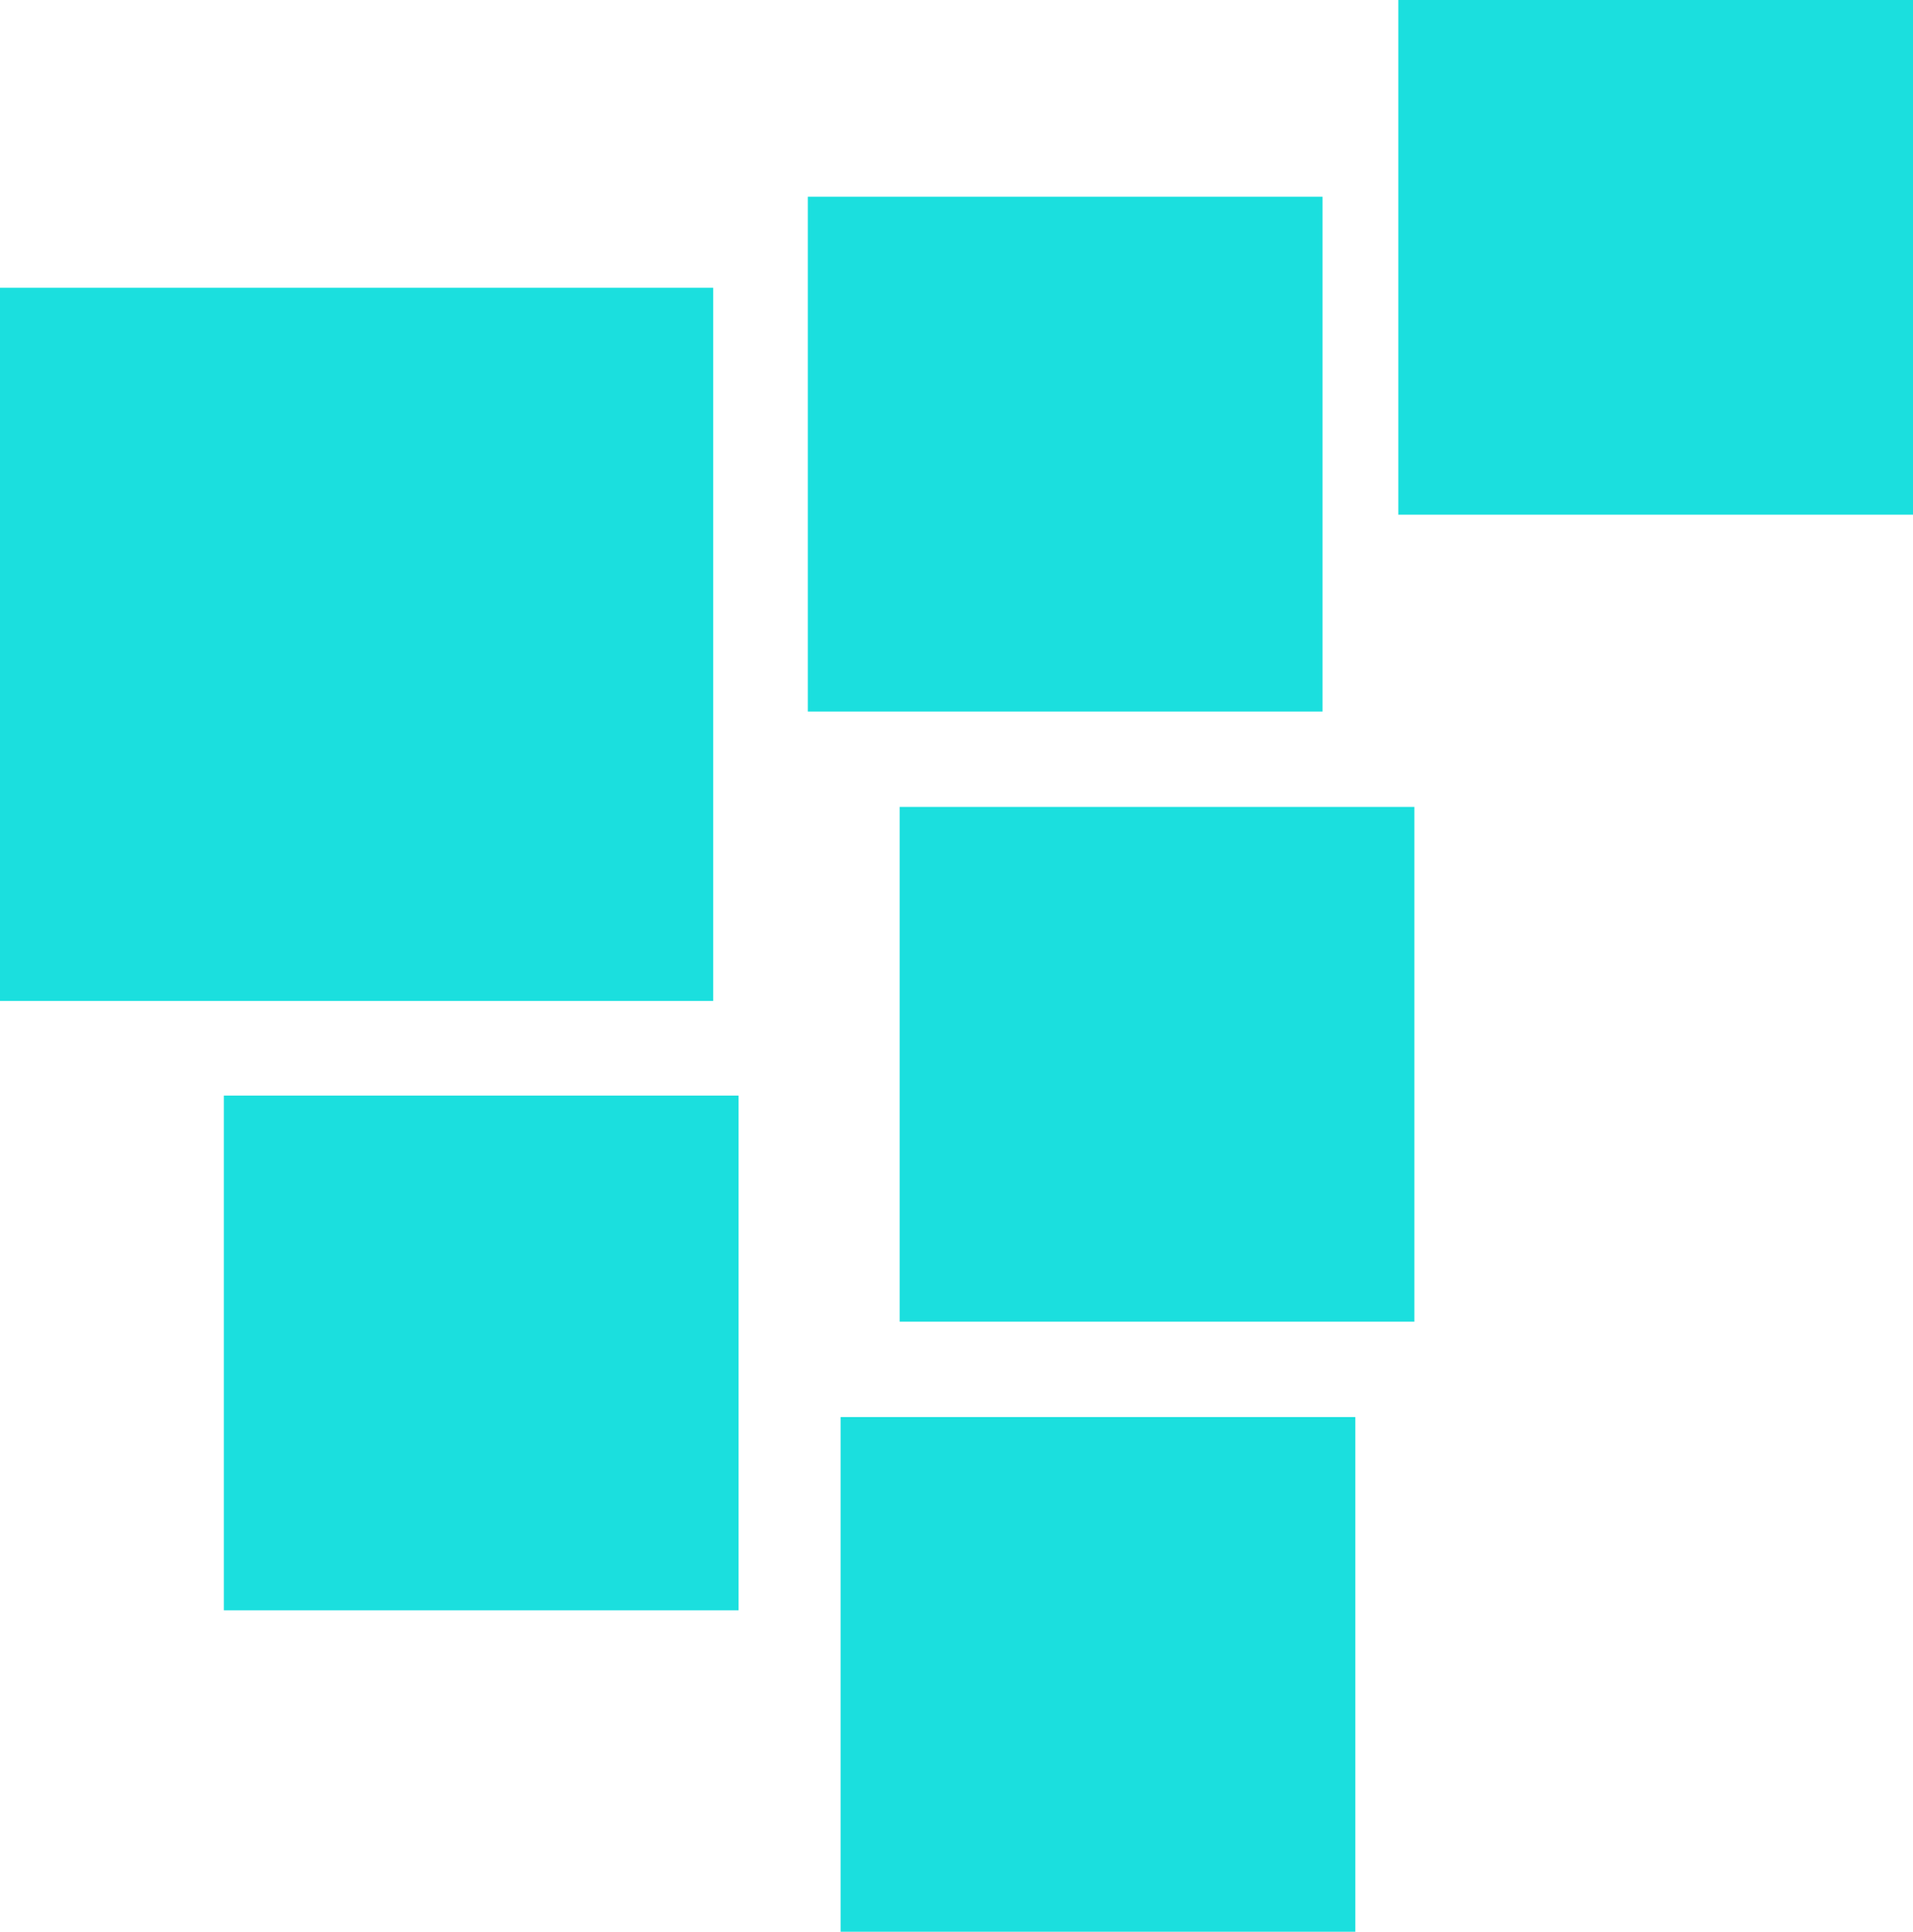 <svg xmlns="http://www.w3.org/2000/svg" width="399.995" height="403.942" viewBox="0 0 291.563 294.44">
  <defs>
    <style>
      .cls-1 {
        fill: #1bdfde;
        fill-rule: evenodd;
      }
    </style>
  </defs>
  <path id="Rectangle_4_copy" data-name="Rectangle 4 copy" class="cls-1" d="M33.148,3639.15h108.7v108.7H33.148v-108.7Z" transform="translate(-33.156 -3595.28)"/>
  <path id="Rectangle_4_copy_2" data-name="Rectangle 4 copy 2" class="cls-1" d="M67.274,3762.27h78.452v78.46H67.274v-78.46Z" transform="translate(-33.156 -3595.28)"/>
  <path id="Rectangle_4_copy_3" data-name="Rectangle 4 copy 3" class="cls-1" d="M156.274,3625.27h78.452v78.46H156.274v-78.46Z" transform="translate(-33.156 -3595.28)"/>
  <path id="Rectangle_4_copy_4" data-name="Rectangle 4 copy 4" class="cls-1" d="M170.274,3718.27h78.452v78.46H170.274v-78.46Z" transform="translate(-33.156 -3595.28)"/>
  <path id="Rectangle_4_copy_5" data-name="Rectangle 4 copy 5" class="cls-1" d="M246.274,3595.27h78.452v78.46H246.274v-78.46Z" transform="translate(-33.156 -3595.28)"/>
  <path id="Rectangle_4_copy_6" data-name="Rectangle 4 copy 6" class="cls-1" d="M161.274,3811.27h78.452v78.46H161.274v-78.46Z" transform="translate(-33.156 -3595.28)"/>
</svg>
